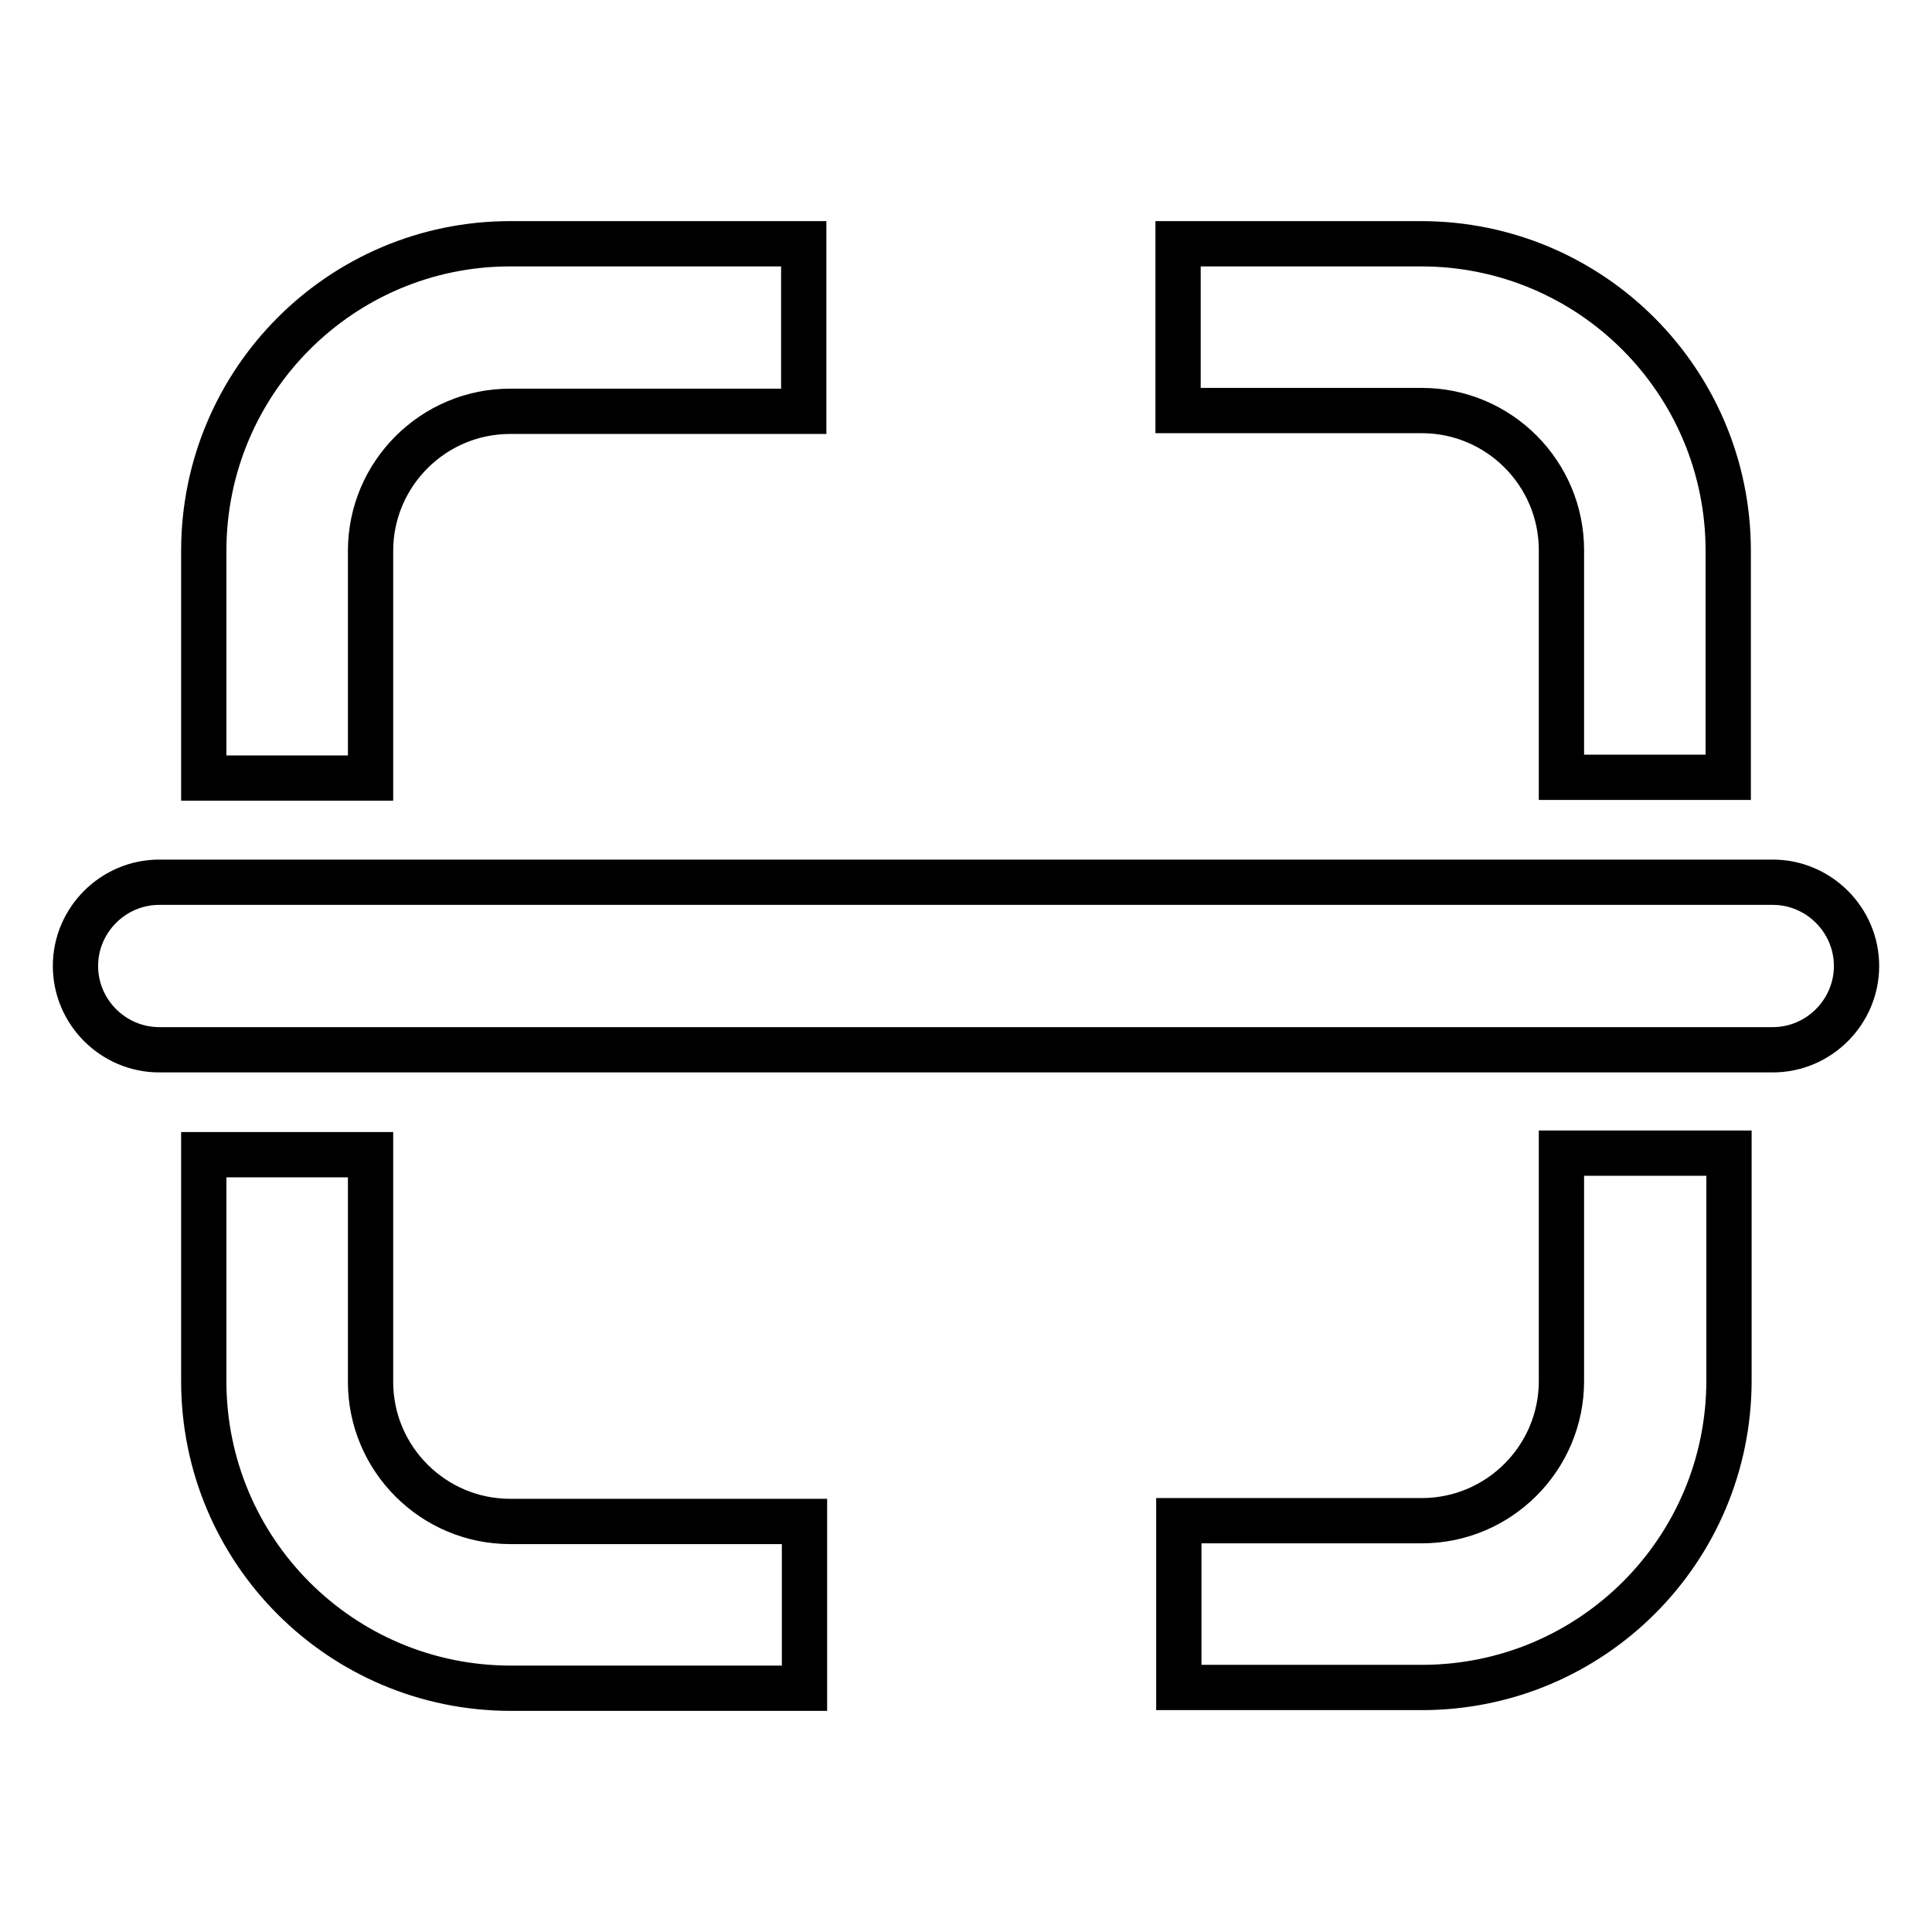 <?xml version="1.0" encoding="utf-8"?>
<!-- Svg Vector Icons : http://www.onlinewebfonts.com/icon -->
<!DOCTYPE svg PUBLIC "-//W3C//DTD SVG 1.1//EN" "http://www.w3.org/Graphics/SVG/1.1/DTD/svg11.dtd">
<svg version="1.1" xmlns="http://www.w3.org/2000/svg" xmlns:xlink="http://www.w3.org/1999/xlink" x="0px" y="0px" viewBox="0 0 256 256" enable-background="new 0 0 256 256" xml:space="preserve">
<g> <path stroke-width="6" fill-opacity="0" stroke="#000000"  d="M246,128L246,128c0,6.1-5,11.1-11.1,11.1H21.1c-6.1,0-11.1-5-11.1-11.1c0-6.1,5-11.1,11.1-11.1h213.8 C241,116.9,246,121.9,246,128 M156.2,54.4h32.2c10.2,0,18.5,8.3,18.5,18.5v30.1H229V73c0-22.5-18.2-40.7-40.7-40.7h-32.2V54.4z  M49.1,103.1V73c0-10.2,8.3-18.5,18.5-18.5h38.9V32.3H67.6C45.2,32.3,27,50.5,27,73v30.1H49.1z M206.9,152.9V183 c0,10.2-8.3,18.5-18.5,18.5h-32.2v22.1h32.2c22.5,0,40.7-18.2,40.7-40.7v-30.1H206.9z M106.5,201.6H67.6 c-10.2,0-18.5-8.3-18.5-18.5v-30.1H27V183c0,22.5,18.2,40.7,40.7,40.7h38.9V201.6z"/></g>
</svg>